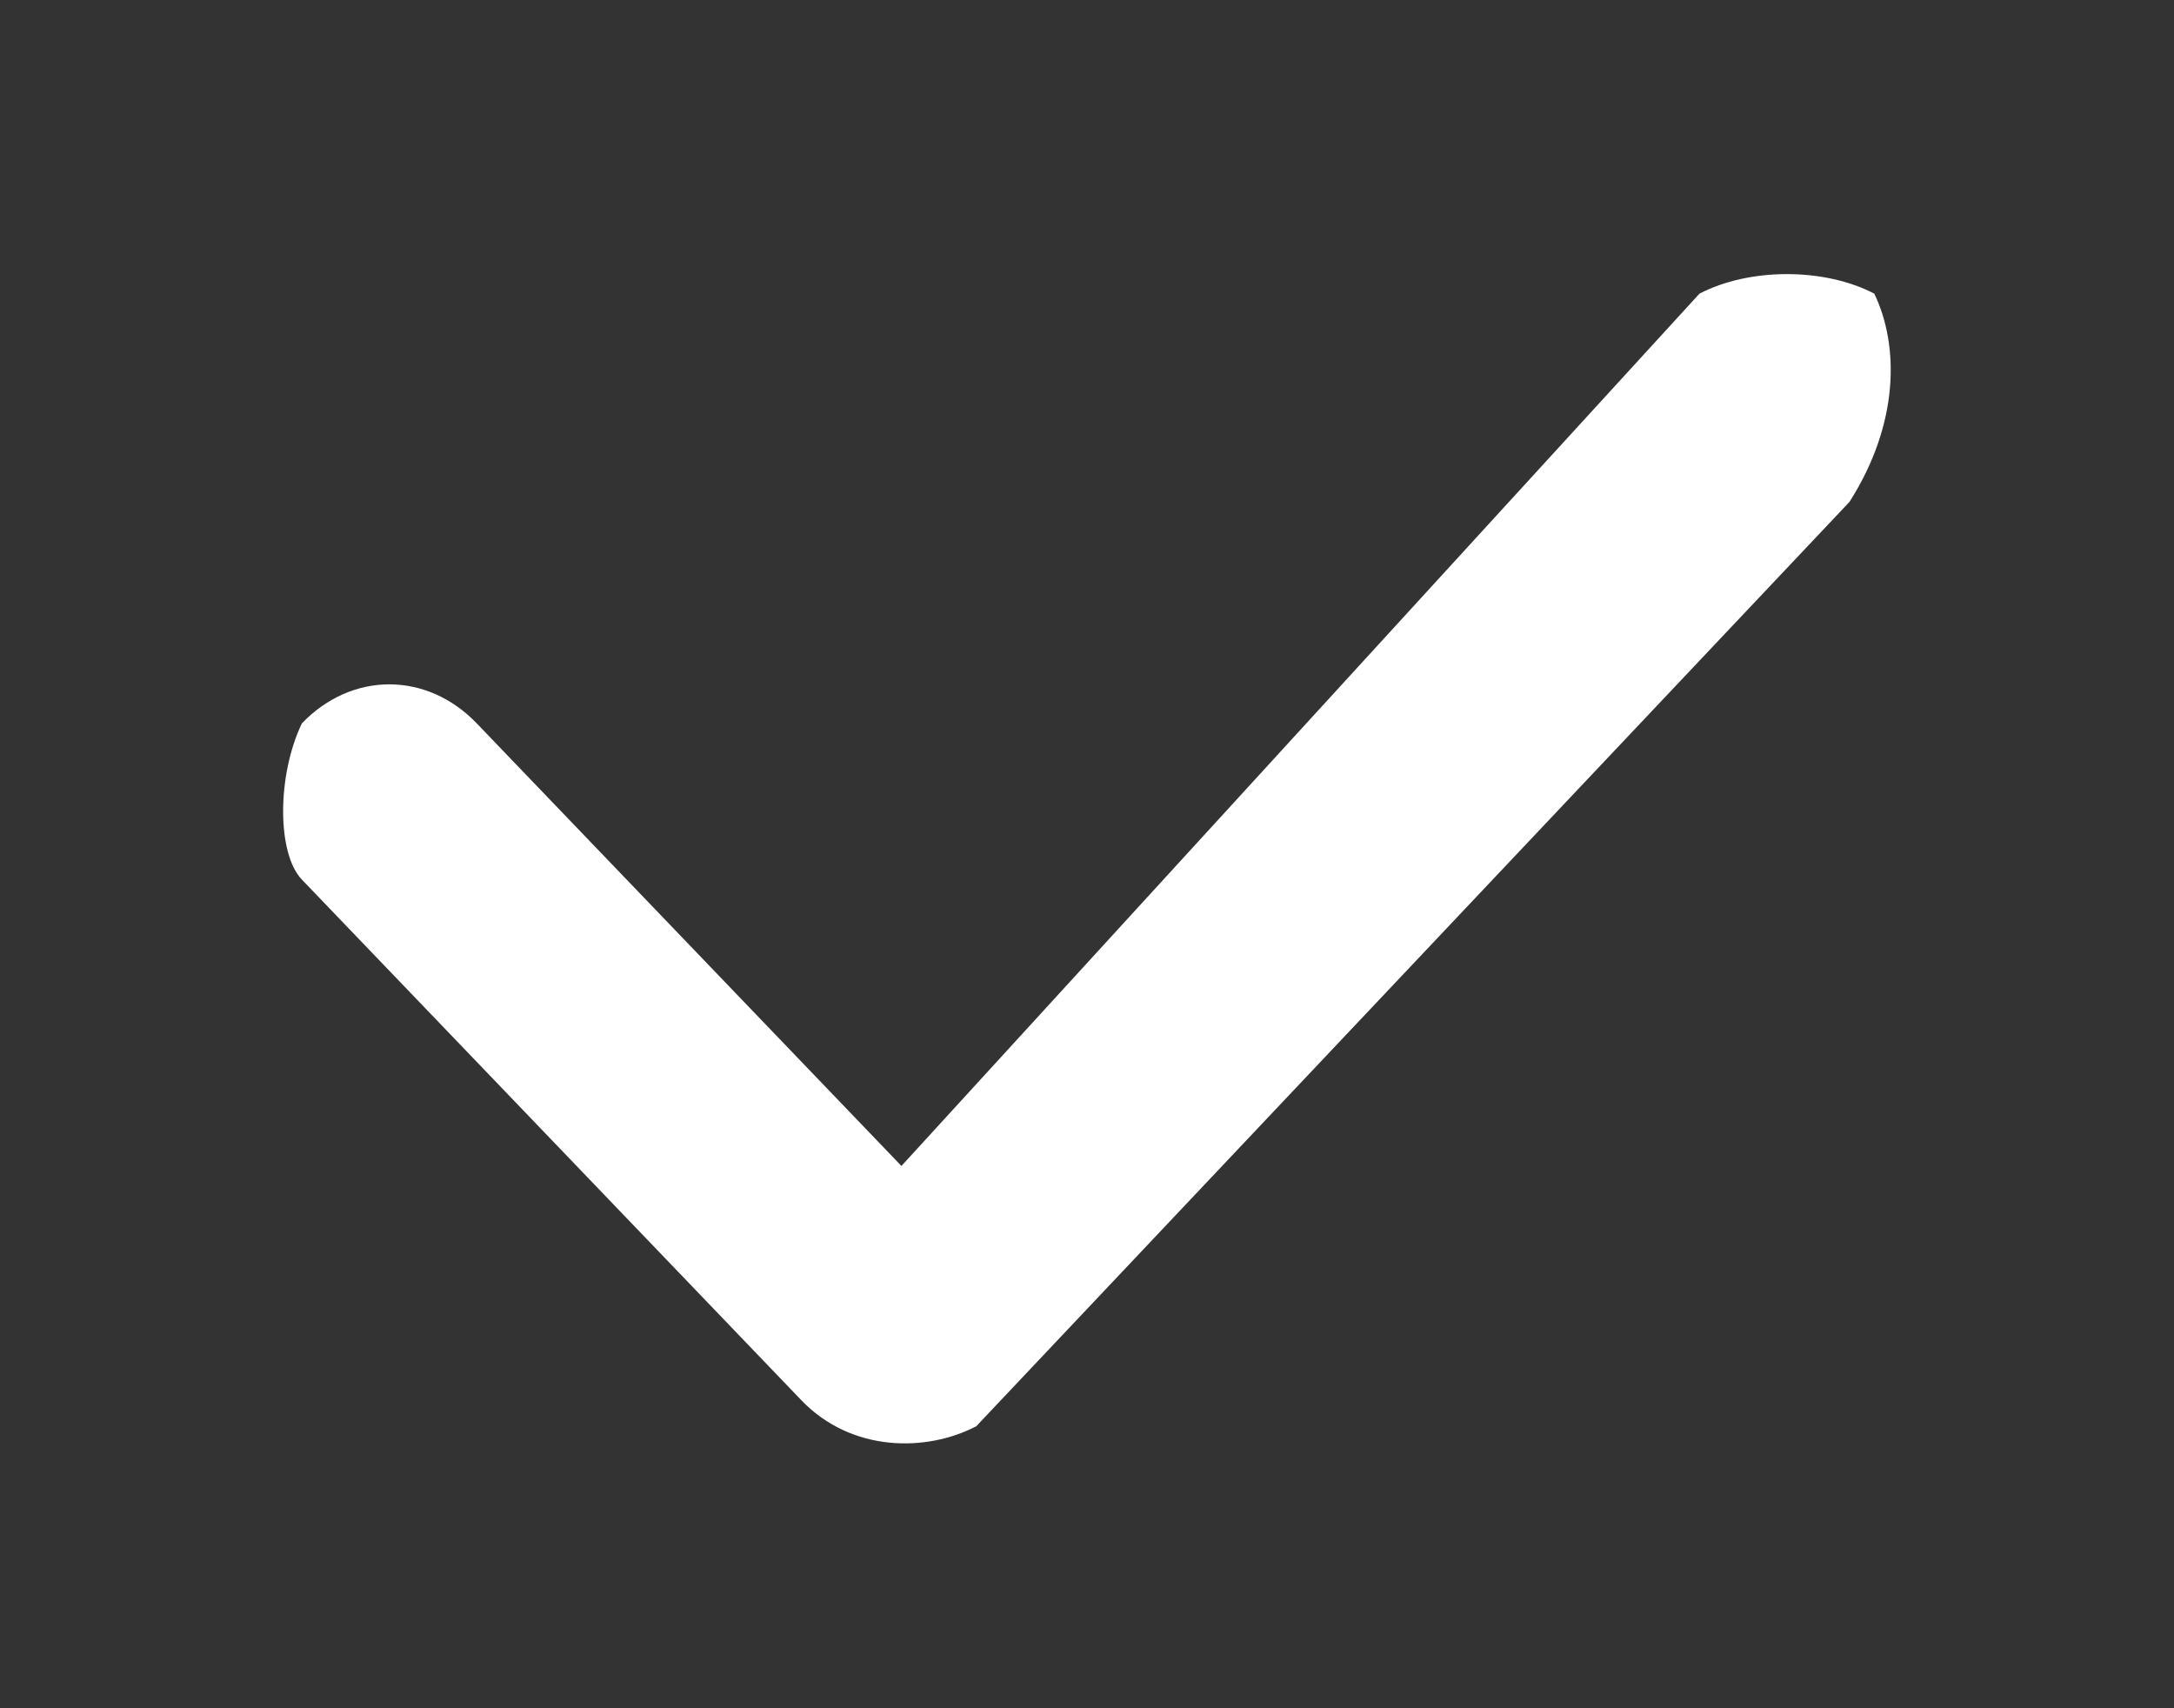 <?xml version="1.0" encoding="UTF-8"?>
<svg width="14px" height="11px" viewBox="0 0 14 11" version="1.1" xmlns="http://www.w3.org/2000/svg" xmlns:xlink="http://www.w3.org/1999/xlink">
    <rect x="0" y="0" width="14" height="11" fill="#333333" stroke="none"/>
    <title>gou</title>
    <defs>
        <rect id="path-1" x="0" y="0" width="12.235" height="9.412"></rect>
    </defs>
    <g id="页面-1" stroke="none" stroke-width="1" fill="none" fill-rule="evenodd">
        <g id="6-1-Business-案例" transform="translate(-485, -340)">
            <g id="编组-4" transform="translate(0, 306)">
                <g id="编组-6" transform="translate(484, 32)">
                    <g id="gou" transform="translate(1.882, 2.824)">
                        <mask id="mask-2" fill="white">
                            <use xlink:href="#path-1"></use>
                        </mask>
                        <g id="蒙版"></g>
                        <path d="M11.188,1.067 C10.867,0.899 10.384,0.899 10.062,1.067 L4.923,6.684 L2.188,3.834 C1.866,3.499 1.384,3.499 1.062,3.834 C0.901,4.17 0.901,4.672 1.062,4.84 L4.279,8.193 C4.601,8.528 5.083,8.528 5.405,8.36 L11.028,2.408 C11.349,1.905 11.349,1.402 11.188,1.067 Z" fill="#FFFFFF" fill-rule="nonzero" mask="url(#mask-2)"></path>
                    </g>
                </g>
            </g>
        </g>
    </g>
</svg>